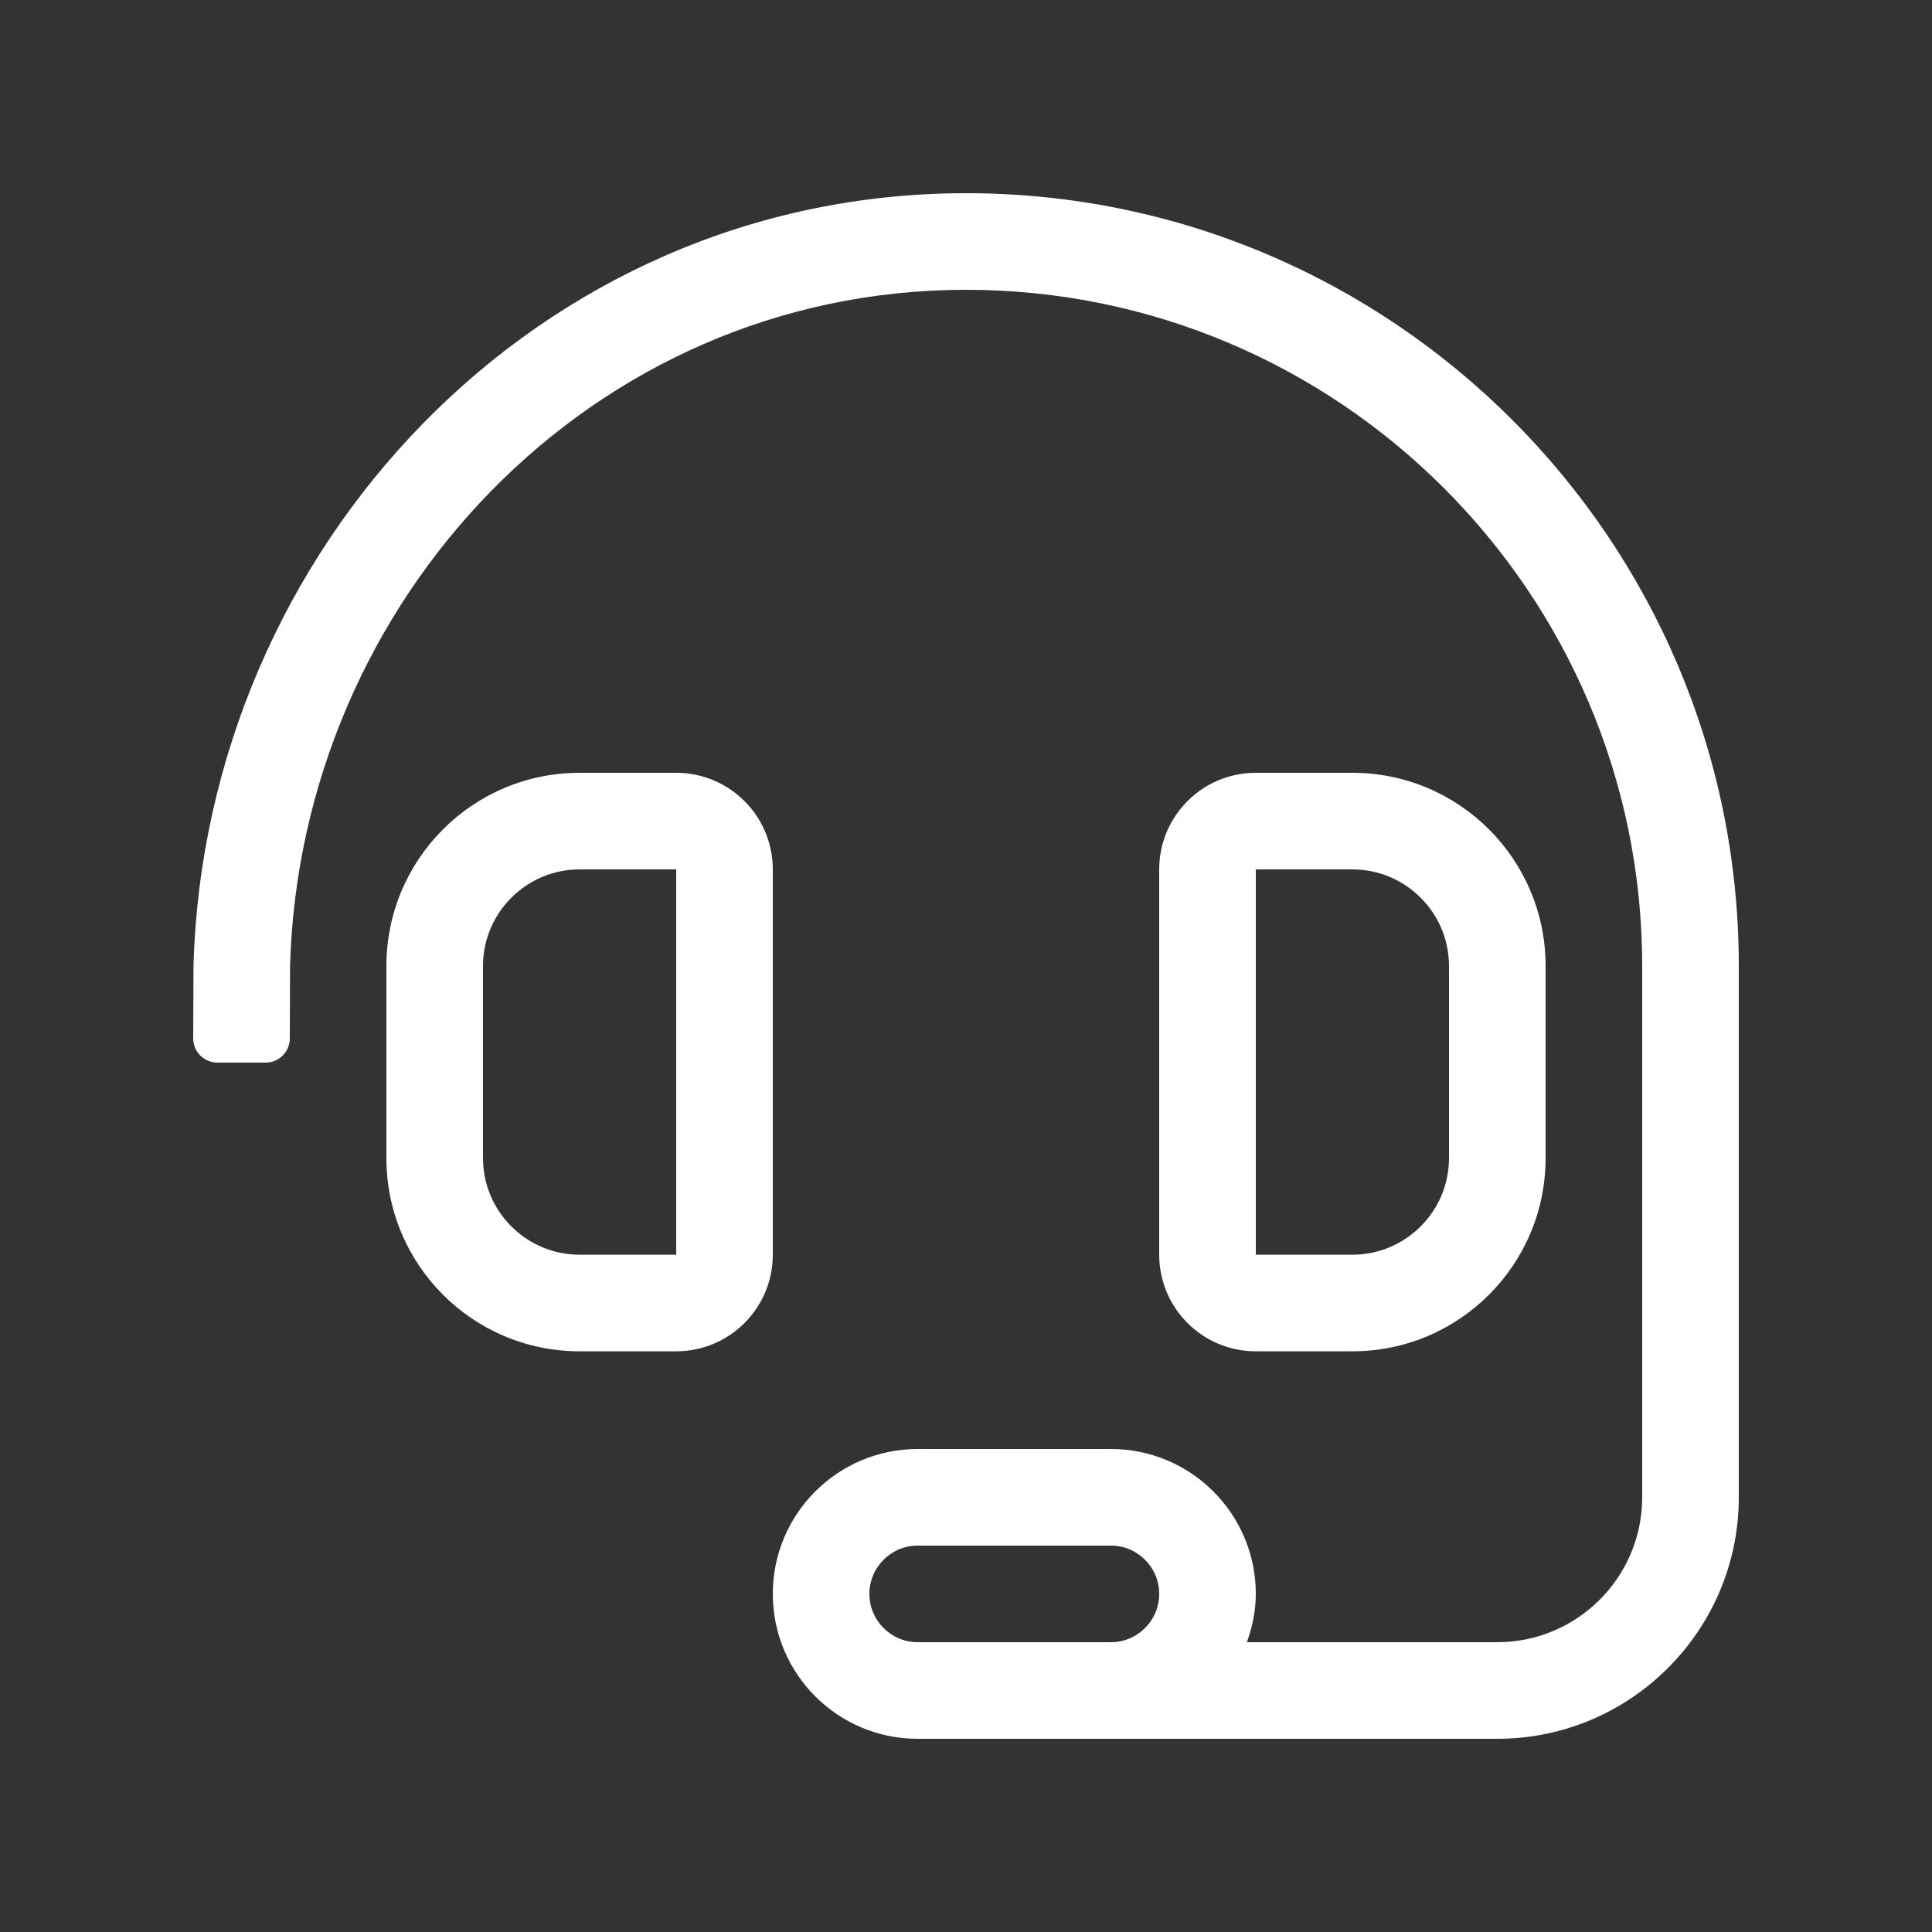 <?xml version="1.0" encoding="UTF-8"?>
<svg xmlns="http://www.w3.org/2000/svg" width="60" height="60" viewBox="0 0 60 60" fill="none">
  <rect x="0" y="0" width="60" height="60" fill="#333333" stroke="none"/>
  <path d="M24 27C24 25.343 22.657 24 21 24H18C14.686 24 12 26.686 12 30V35.966C12 39.28 14.686 41.966 18 41.966H21C22.657 41.966 24 40.623 24 38.966V27ZM21 38.966H18C16.346 38.966 15 37.62 15 35.966V30C15 28.346 16.346 27 18 27H21V38.966ZM42 41.966C45.314 41.966 48 39.28 48 35.966V30C48 26.686 45.314 24 42 24H39C37.343 24 36 25.343 36 27V38.966C36 40.623 37.343 41.966 39 41.966H42ZM39 27H42C43.654 27 45 28.346 45 30V35.966C45 37.62 43.654 38.966 42 38.966H39V27ZM30 6C16.685 6 6.367 17.046 6.009 30L6 32.25C6 32.664 6.336 33 6.75 33H8.25C8.664 33 9 32.664 9 32.25L9.008 30C9.322 18.674 18.34 9 30 9C41.578 9 51 18.42 51 30V46.5C51 48.982 48.982 51 46.5 51H38.724C38.892 50.528 39 50.029 39 49.5C39 47.015 36.985 45 34.5 45H28.5C26.015 45 24 47.015 24 49.5C24 51.985 26.015 54 28.5 54H46.5C50.636 54 54 50.635 54 46.5V30C54 16.767 43.234 6 30 6ZM34.5 51H28.5C27.673 51 27 50.327 27 49.5C27 48.673 27.673 48 28.5 48H34.5C35.327 48 36 48.673 36 49.5C36 50.327 35.327 51 34.5 51Z" fill="white"></path>
</svg>
